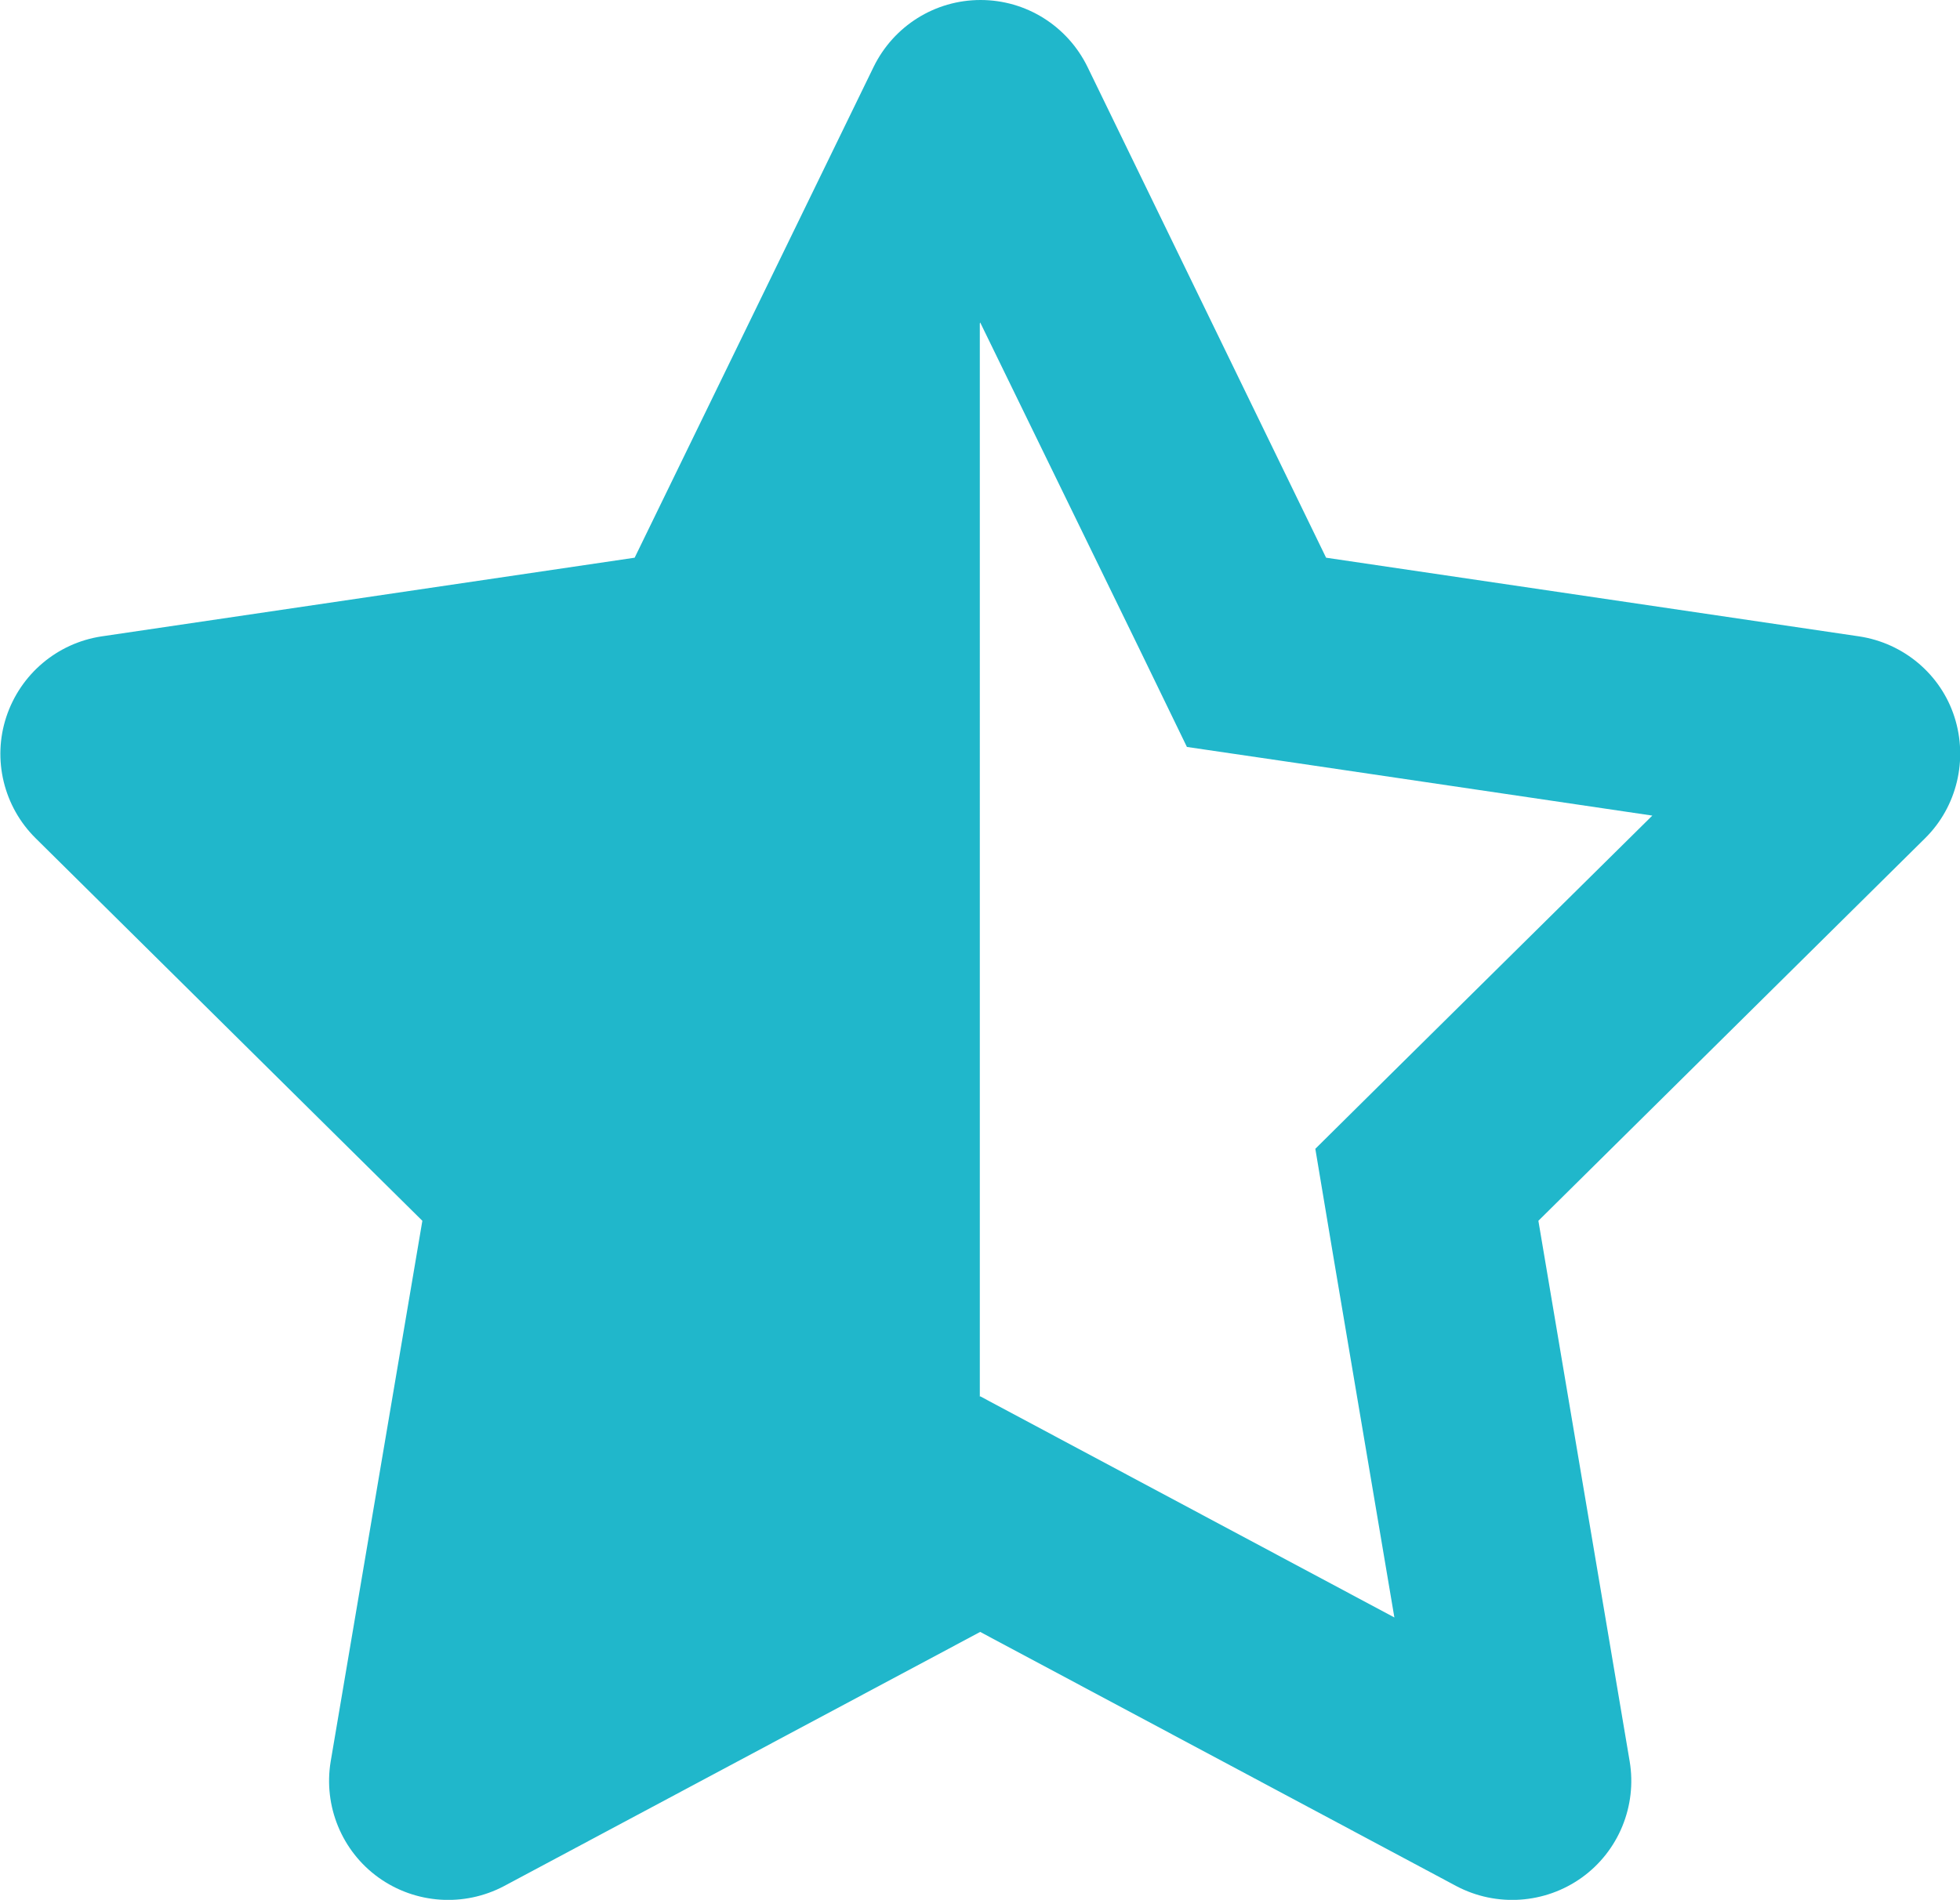 <?xml version="1.0" encoding="utf-8"?>
<!-- Generator: Adobe Illustrator 28.3.0, SVG Export Plug-In . SVG Version: 6.00 Build 0)  -->
<svg version="1.1" id="Calque_1" xmlns="http://www.w3.org/2000/svg" xmlns:xlink="http://www.w3.org/1999/xlink" x="0px" y="0px"
	 width="528.1px" height="512px" viewBox="0 0 528.1 512" style="enable-background:new 0 0 528.1 512;" xml:space="preserve">
<style type="text/css">
	.st0{fill:#20B7CB;}
</style>
<path class="st0" d="M264,376.4l0.1-0.1l26.4,14.1l85.2,45.5l-16.5-97.6l-4.8-28.7l20.7-20.5l70.1-69.3l-96.1-14.2l-29.3-4.3
	l-12.9-26.6l-42.8-87.8l-0.1,0.3L264,376.4L264,376.4z M439.1,474.7c2,12-3,24.2-12.9,31.3s-23,8-33.8,2.3l-128.3-68.5l-128.3,68.5
	c-10.8,5.7-23.9,4.8-33.8-2.3s-14.9-19.3-12.9-31.3L113.8,329L9.6,225.9c-8.6-8.5-11.7-21.2-7.9-32.7s13.7-19.9,25.7-21.7L171,150.3
	L235.4,18c5.4-11,16.5-18,28.8-18s23.4,7,28.8,18l64.3,132.3l143.6,21.2c12,1.8,22,10.2,25.7,21.7s0.7,24.2-7.9,32.7L414.5,329
	L439.1,474.7z"/>
</svg>
